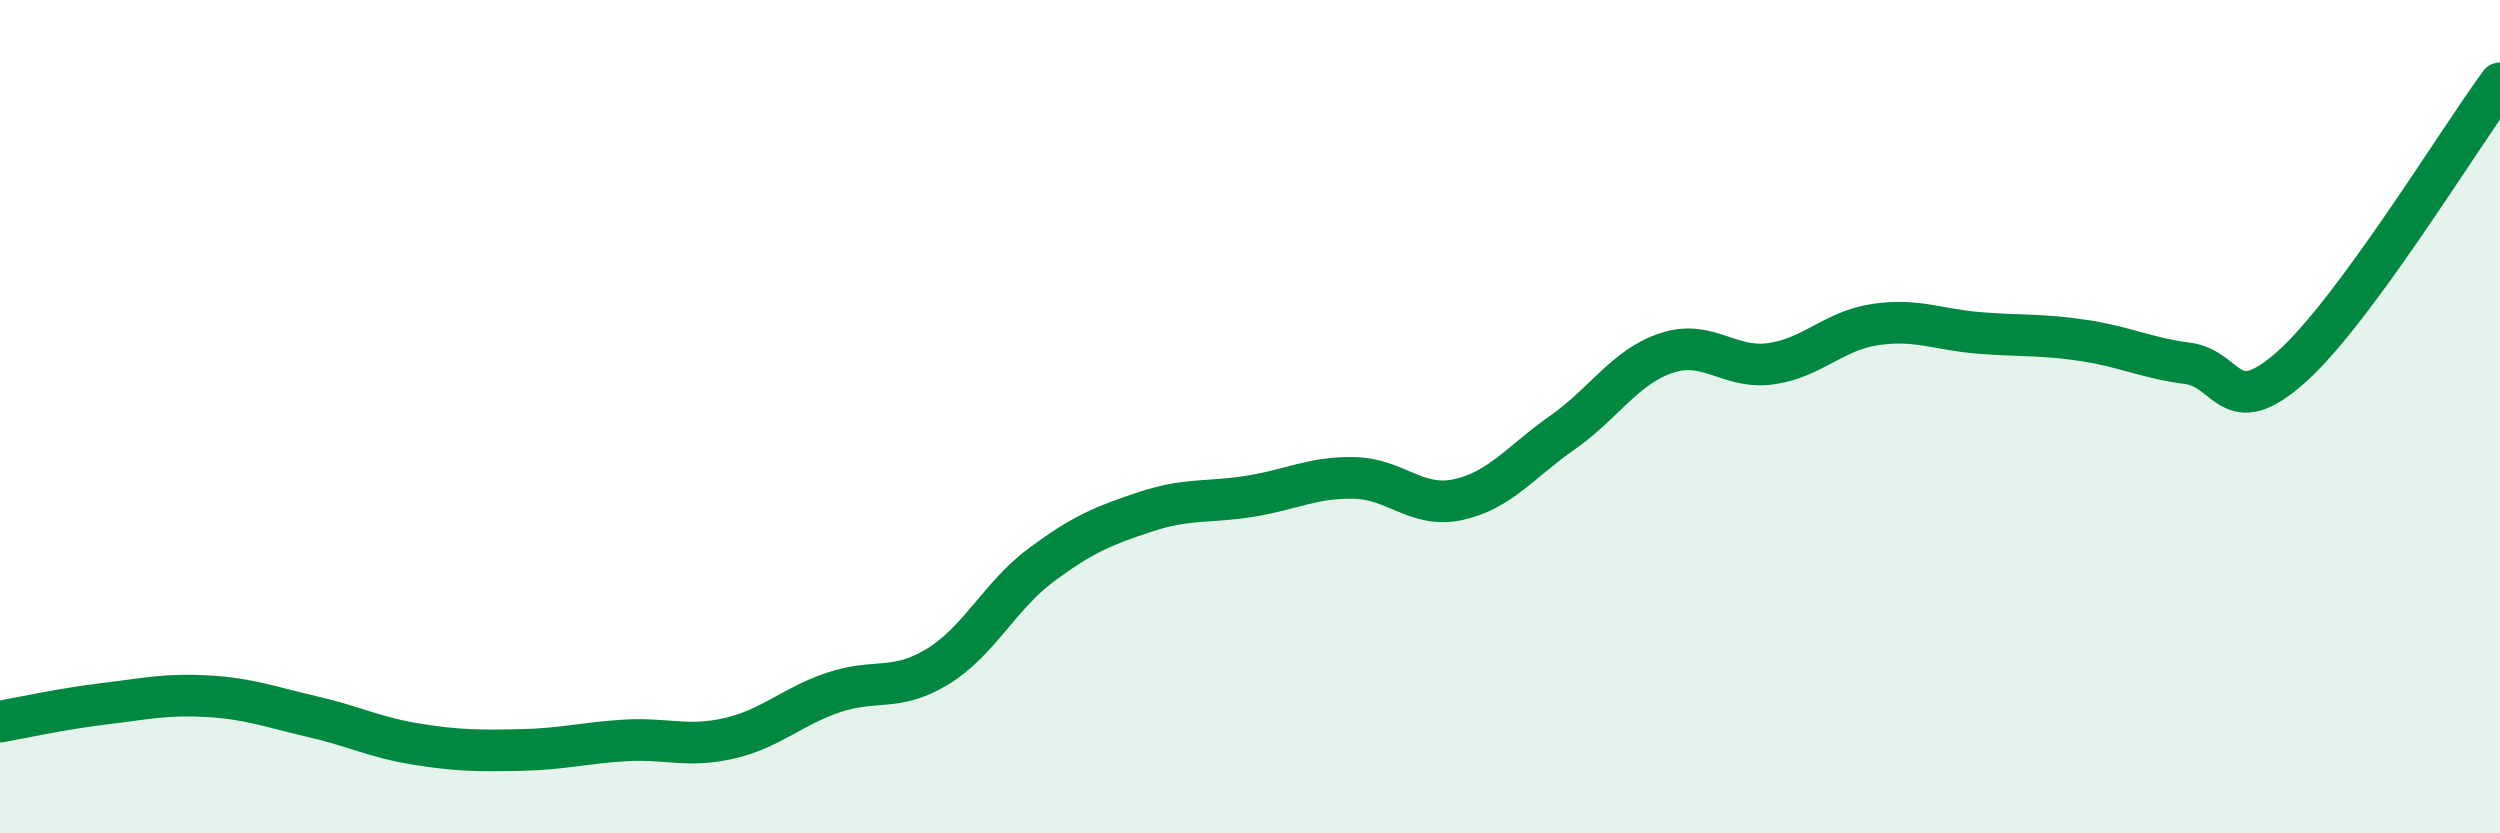 
    <svg width="60" height="20" viewBox="0 0 60 20" xmlns="http://www.w3.org/2000/svg">
      <path
        d="M 0,17.32 C 0.5,17.23 1.5,17.01 2.5,16.89 C 3.5,16.77 4,16.65 5,16.71 C 6,16.77 6.5,16.97 7.5,17.2 C 8.5,17.43 9,17.7 10,17.86 C 11,18.02 11.5,18.02 12.5,18 C 13.5,17.98 14,17.83 15,17.77 C 16,17.71 16.5,17.95 17.5,17.72 C 18.5,17.49 19,16.96 20,16.62 C 21,16.28 21.5,16.61 22.5,16 C 23.5,15.39 24,14.29 25,13.55 C 26,12.81 26.5,12.61 27.5,12.28 C 28.5,11.95 29,12.07 30,11.91 C 31,11.75 31.5,11.45 32.5,11.47 C 33.5,11.49 34,12.21 35,11.99 C 36,11.77 36.5,11.08 37.5,10.38 C 38.5,9.68 39,8.8 40,8.47 C 41,8.14 41.5,8.87 42.5,8.73 C 43.5,8.59 44,7.94 45,7.79 C 46,7.64 46.5,7.91 47.5,7.99 C 48.5,8.07 49,8.02 50,8.17 C 51,8.32 51.5,8.59 52.5,8.72 C 53.5,8.85 53.5,10.14 55,8.8 C 56.5,7.46 59,3.36 60,2L60 20L0 20Z"
        fill="#008740"
        opacity="0.1"
        stroke-linecap="round"
        stroke-linejoin="round"
      />
      <path
        d="M 0,17.32 C 0.5,17.23 1.5,17.01 2.5,16.89 C 3.5,16.77 4,16.65 5,16.71 C 6,16.77 6.5,16.97 7.5,17.2 C 8.5,17.43 9,17.7 10,17.86 C 11,18.02 11.5,18.02 12.5,18 C 13.5,17.98 14,17.83 15,17.77 C 16,17.71 16.5,17.95 17.5,17.72 C 18.5,17.49 19,16.96 20,16.62 C 21,16.28 21.5,16.61 22.5,16 C 23.5,15.39 24,14.29 25,13.55 C 26,12.81 26.5,12.61 27.5,12.28 C 28.5,11.95 29,12.07 30,11.91 C 31,11.75 31.5,11.45 32.5,11.47 C 33.5,11.49 34,12.21 35,11.99 C 36,11.77 36.5,11.08 37.5,10.38 C 38.5,9.68 39,8.8 40,8.47 C 41,8.14 41.5,8.87 42.5,8.73 C 43.5,8.59 44,7.94 45,7.79 C 46,7.64 46.5,7.91 47.5,7.99 C 48.5,8.07 49,8.02 50,8.17 C 51,8.32 51.5,8.59 52.5,8.72 C 53.5,8.85 53.5,10.14 55,8.8 C 56.5,7.46 59,3.36 60,2"
        stroke="#008740"
        stroke-width="1"
        fill="none"
        stroke-linecap="round"
        stroke-linejoin="round"
      />
    </svg>
  